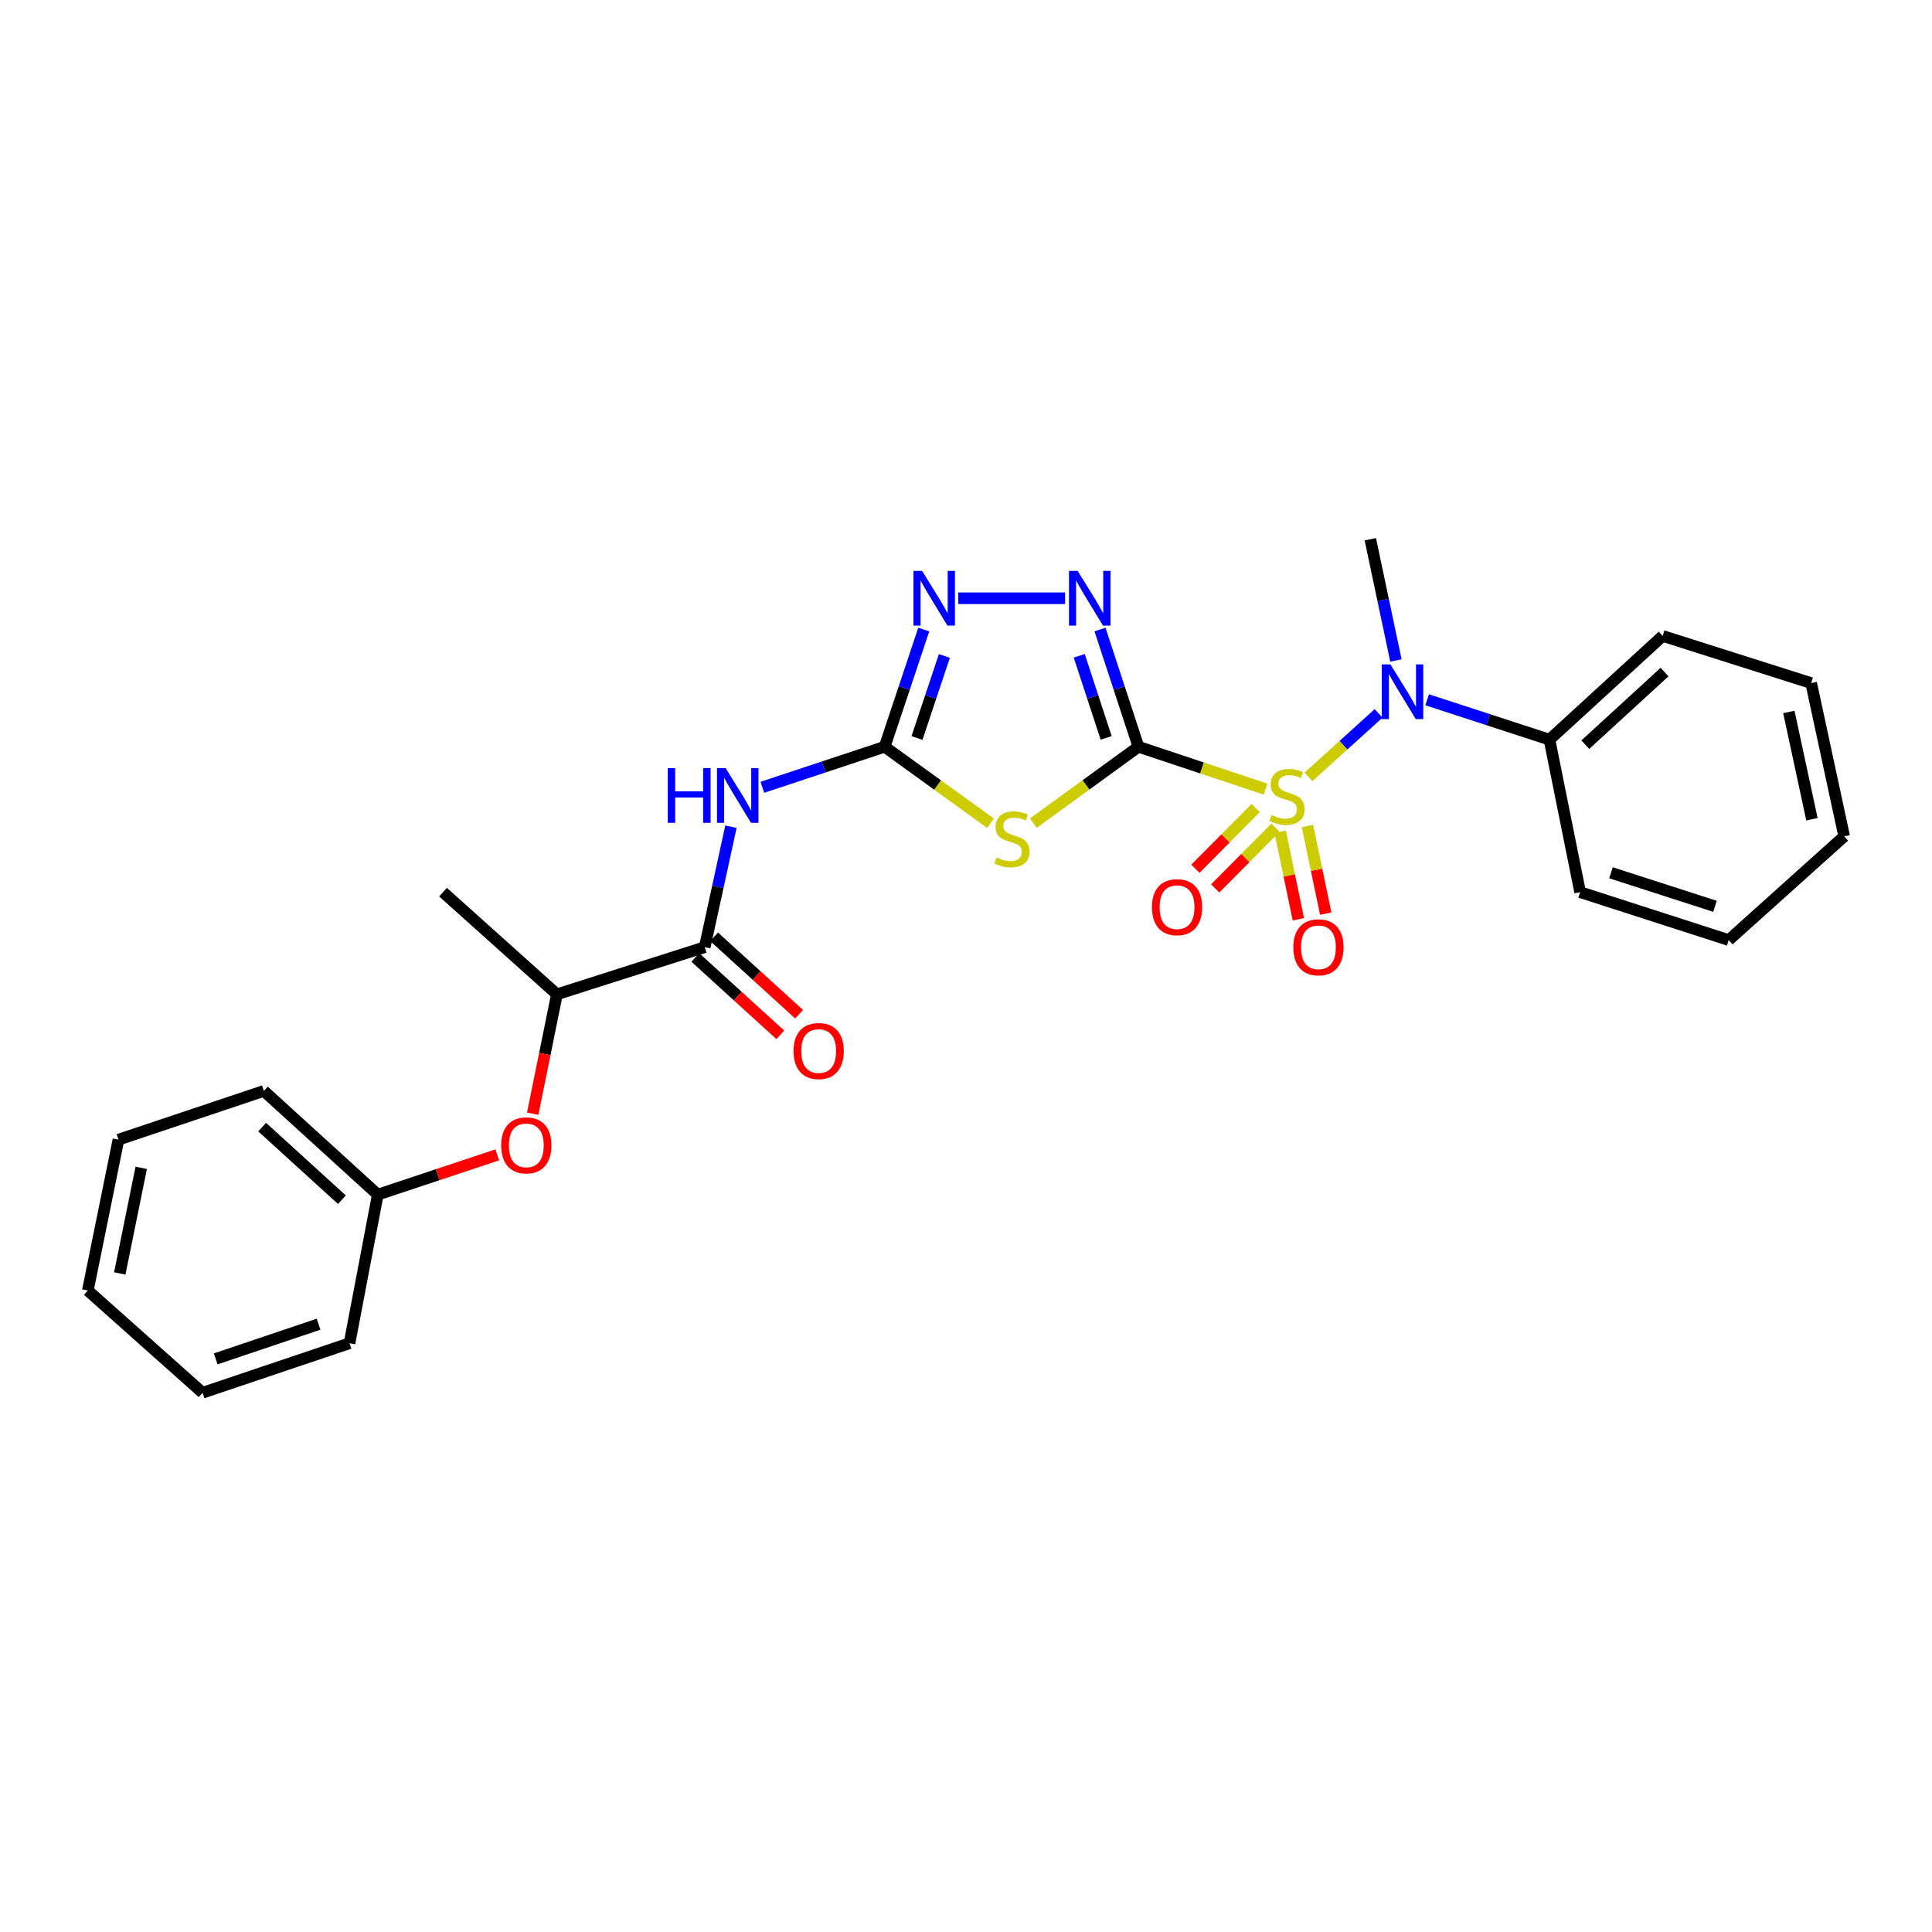 <?xml version='1.0' encoding='iso-8859-1'?>
<svg version='1.1' baseProfile='full'
              xmlns='http://www.w3.org/2000/svg'
                      xmlns:rdkit='http://www.rdkit.org/xml'
                      xmlns:xlink='http://www.w3.org/1999/xlink'
                  xml:space='preserve'
width='1000px' height='1000px' viewBox='0 0 1000 1000'>
<!-- END OF HEADER -->
<rect style='opacity:1.0;fill:#FFFFFF;stroke:none' width='1000' height='1000' x='0' y='0'> </rect>
<path class='bond-0' d='M 589.257,386.52 L 622.157,397.487' style='fill:none;fill-rule:evenodd;stroke:#000000;stroke-width:6px;stroke-linecap:butt;stroke-linejoin:miter;stroke-opacity:1' />
<path class='bond-0' d='M 622.157,397.487 L 655.056,408.453' style='fill:none;fill-rule:evenodd;stroke:#CCCC00;stroke-width:6px;stroke-linecap:butt;stroke-linejoin:miter;stroke-opacity:1' />
<path class='bond-1' d='M 589.257,386.52 L 562.071,406.285' style='fill:none;fill-rule:evenodd;stroke:#000000;stroke-width:6px;stroke-linecap:butt;stroke-linejoin:miter;stroke-opacity:1' />
<path class='bond-1' d='M 562.071,406.285 L 534.885,426.05' style='fill:none;fill-rule:evenodd;stroke:#CCCC00;stroke-width:6px;stroke-linecap:butt;stroke-linejoin:miter;stroke-opacity:1' />
<path class='bond-3' d='M 589.257,386.52 L 579.306,356.183' style='fill:none;fill-rule:evenodd;stroke:#000000;stroke-width:6px;stroke-linecap:butt;stroke-linejoin:miter;stroke-opacity:1' />
<path class='bond-3' d='M 579.306,356.183 L 569.355,325.845' style='fill:none;fill-rule:evenodd;stroke:#0000FF;stroke-width:6px;stroke-linecap:butt;stroke-linejoin:miter;stroke-opacity:1' />
<path class='bond-3' d='M 572.545,381.922 L 565.579,360.685' style='fill:none;fill-rule:evenodd;stroke:#000000;stroke-width:6px;stroke-linecap:butt;stroke-linejoin:miter;stroke-opacity:1' />
<path class='bond-3' d='M 565.579,360.685 L 558.614,339.449' style='fill:none;fill-rule:evenodd;stroke:#0000FF;stroke-width:6px;stroke-linecap:butt;stroke-linejoin:miter;stroke-opacity:1' />
<path class='bond-6' d='M 677.258,402.113 L 695.409,385.685' style='fill:none;fill-rule:evenodd;stroke:#CCCC00;stroke-width:6px;stroke-linecap:butt;stroke-linejoin:miter;stroke-opacity:1' />
<path class='bond-6' d='M 695.409,385.685 L 713.559,369.258' style='fill:none;fill-rule:evenodd;stroke:#0000FF;stroke-width:6px;stroke-linecap:butt;stroke-linejoin:miter;stroke-opacity:1' />
<path class='bond-8' d='M 649.938,418.241 L 634.336,433.951' style='fill:none;fill-rule:evenodd;stroke:#CCCC00;stroke-width:6px;stroke-linecap:butt;stroke-linejoin:miter;stroke-opacity:1' />
<path class='bond-8' d='M 634.336,433.951 L 618.735,449.66' style='fill:none;fill-rule:evenodd;stroke:#FF0000;stroke-width:6px;stroke-linecap:butt;stroke-linejoin:miter;stroke-opacity:1' />
<path class='bond-8' d='M 660.188,428.422 L 644.587,444.131' style='fill:none;fill-rule:evenodd;stroke:#CCCC00;stroke-width:6px;stroke-linecap:butt;stroke-linejoin:miter;stroke-opacity:1' />
<path class='bond-8' d='M 644.587,444.131 L 628.985,459.84' style='fill:none;fill-rule:evenodd;stroke:#FF0000;stroke-width:6px;stroke-linecap:butt;stroke-linejoin:miter;stroke-opacity:1' />
<path class='bond-9' d='M 662.603,430.501 L 667.32,453.165' style='fill:none;fill-rule:evenodd;stroke:#CCCC00;stroke-width:6px;stroke-linecap:butt;stroke-linejoin:miter;stroke-opacity:1' />
<path class='bond-9' d='M 667.32,453.165 L 672.038,475.829' style='fill:none;fill-rule:evenodd;stroke:#FF0000;stroke-width:6px;stroke-linecap:butt;stroke-linejoin:miter;stroke-opacity:1' />
<path class='bond-9' d='M 676.747,427.557 L 681.464,450.221' style='fill:none;fill-rule:evenodd;stroke:#CCCC00;stroke-width:6px;stroke-linecap:butt;stroke-linejoin:miter;stroke-opacity:1' />
<path class='bond-9' d='M 681.464,450.221 L 686.181,472.885' style='fill:none;fill-rule:evenodd;stroke:#FF0000;stroke-width:6px;stroke-linecap:butt;stroke-linejoin:miter;stroke-opacity:1' />
<path class='bond-2' d='M 512.669,426.094 L 485.282,406.307' style='fill:none;fill-rule:evenodd;stroke:#CCCC00;stroke-width:6px;stroke-linecap:butt;stroke-linejoin:miter;stroke-opacity:1' />
<path class='bond-2' d='M 485.282,406.307 L 457.896,386.52' style='fill:none;fill-rule:evenodd;stroke:#000000;stroke-width:6px;stroke-linecap:butt;stroke-linejoin:miter;stroke-opacity:1' />
<path class='bond-4' d='M 457.896,386.52 L 426.244,397.013' style='fill:none;fill-rule:evenodd;stroke:#000000;stroke-width:6px;stroke-linecap:butt;stroke-linejoin:miter;stroke-opacity:1' />
<path class='bond-4' d='M 426.244,397.013 L 394.592,407.506' style='fill:none;fill-rule:evenodd;stroke:#0000FF;stroke-width:6px;stroke-linecap:butt;stroke-linejoin:miter;stroke-opacity:1' />
<path class='bond-27' d='M 457.896,386.52 L 468.017,356.184' style='fill:none;fill-rule:evenodd;stroke:#000000;stroke-width:6px;stroke-linecap:butt;stroke-linejoin:miter;stroke-opacity:1' />
<path class='bond-27' d='M 468.017,356.184 L 478.138,325.849' style='fill:none;fill-rule:evenodd;stroke:#0000FF;stroke-width:6px;stroke-linecap:butt;stroke-linejoin:miter;stroke-opacity:1' />
<path class='bond-27' d='M 474.636,381.992 L 481.721,360.757' style='fill:none;fill-rule:evenodd;stroke:#000000;stroke-width:6px;stroke-linecap:butt;stroke-linejoin:miter;stroke-opacity:1' />
<path class='bond-27' d='M 481.721,360.757 L 488.806,339.522' style='fill:none;fill-rule:evenodd;stroke:#0000FF;stroke-width:6px;stroke-linecap:butt;stroke-linejoin:miter;stroke-opacity:1' />
<path class='bond-5' d='M 551.295,309.663 L 495.973,309.663' style='fill:none;fill-rule:evenodd;stroke:#0000FF;stroke-width:6px;stroke-linecap:butt;stroke-linejoin:miter;stroke-opacity:1' />
<path class='bond-7' d='M 378.33,427.899 L 371.546,459.069' style='fill:none;fill-rule:evenodd;stroke:#0000FF;stroke-width:6px;stroke-linecap:butt;stroke-linejoin:miter;stroke-opacity:1' />
<path class='bond-7' d='M 371.546,459.069 L 364.762,490.24' style='fill:none;fill-rule:evenodd;stroke:#000000;stroke-width:6px;stroke-linecap:butt;stroke-linejoin:miter;stroke-opacity:1' />
<path class='bond-13' d='M 738.68,362.204 L 770.342,372.524' style='fill:none;fill-rule:evenodd;stroke:#0000FF;stroke-width:6px;stroke-linecap:butt;stroke-linejoin:miter;stroke-opacity:1' />
<path class='bond-13' d='M 770.342,372.524 L 802.003,382.844' style='fill:none;fill-rule:evenodd;stroke:#000000;stroke-width:6px;stroke-linecap:butt;stroke-linejoin:miter;stroke-opacity:1' />
<path class='bond-15' d='M 722.526,341.875 L 715.902,310.495' style='fill:none;fill-rule:evenodd;stroke:#0000FF;stroke-width:6px;stroke-linecap:butt;stroke-linejoin:miter;stroke-opacity:1' />
<path class='bond-15' d='M 715.902,310.495 L 709.278,279.116' style='fill:none;fill-rule:evenodd;stroke:#000000;stroke-width:6px;stroke-linecap:butt;stroke-linejoin:miter;stroke-opacity:1' />
<path class='bond-10' d='M 364.762,490.24 L 288.266,514.656' style='fill:none;fill-rule:evenodd;stroke:#000000;stroke-width:6px;stroke-linecap:butt;stroke-linejoin:miter;stroke-opacity:1' />
<path class='bond-12' d='M 359.899,495.582 L 381.889,515.603' style='fill:none;fill-rule:evenodd;stroke:#000000;stroke-width:6px;stroke-linecap:butt;stroke-linejoin:miter;stroke-opacity:1' />
<path class='bond-12' d='M 381.889,515.603 L 403.88,535.624' style='fill:none;fill-rule:evenodd;stroke:#FF0000;stroke-width:6px;stroke-linecap:butt;stroke-linejoin:miter;stroke-opacity:1' />
<path class='bond-12' d='M 369.625,484.899 L 391.615,504.92' style='fill:none;fill-rule:evenodd;stroke:#000000;stroke-width:6px;stroke-linecap:butt;stroke-linejoin:miter;stroke-opacity:1' />
<path class='bond-12' d='M 391.615,504.92 L 413.606,524.942' style='fill:none;fill-rule:evenodd;stroke:#FF0000;stroke-width:6px;stroke-linecap:butt;stroke-linejoin:miter;stroke-opacity:1' />
<path class='bond-11' d='M 288.266,514.656 L 281.995,545.55' style='fill:none;fill-rule:evenodd;stroke:#000000;stroke-width:6px;stroke-linecap:butt;stroke-linejoin:miter;stroke-opacity:1' />
<path class='bond-11' d='M 281.995,545.55 L 275.725,576.444' style='fill:none;fill-rule:evenodd;stroke:#FF0000;stroke-width:6px;stroke-linecap:butt;stroke-linejoin:miter;stroke-opacity:1' />
<path class='bond-16' d='M 288.266,514.656 L 229.307,461.772' style='fill:none;fill-rule:evenodd;stroke:#000000;stroke-width:6px;stroke-linecap:butt;stroke-linejoin:miter;stroke-opacity:1' />
<path class='bond-14' d='M 257.389,597.756 L 226.465,608.046' style='fill:none;fill-rule:evenodd;stroke:#FF0000;stroke-width:6px;stroke-linecap:butt;stroke-linejoin:miter;stroke-opacity:1' />
<path class='bond-14' d='M 226.465,608.046 L 195.541,618.336' style='fill:none;fill-rule:evenodd;stroke:#000000;stroke-width:6px;stroke-linecap:butt;stroke-linejoin:miter;stroke-opacity:1' />
<path class='bond-17' d='M 802.003,382.844 L 860.593,329.158' style='fill:none;fill-rule:evenodd;stroke:#000000;stroke-width:6px;stroke-linecap:butt;stroke-linejoin:miter;stroke-opacity:1' />
<path class='bond-17' d='M 820.551,385.443 L 861.564,347.863' style='fill:none;fill-rule:evenodd;stroke:#000000;stroke-width:6px;stroke-linecap:butt;stroke-linejoin:miter;stroke-opacity:1' />
<path class='bond-18' d='M 802.003,382.844 L 817.87,461.772' style='fill:none;fill-rule:evenodd;stroke:#000000;stroke-width:6px;stroke-linecap:butt;stroke-linejoin:miter;stroke-opacity:1' />
<path class='bond-19' d='M 195.541,618.336 L 136.574,564.658' style='fill:none;fill-rule:evenodd;stroke:#000000;stroke-width:6px;stroke-linecap:butt;stroke-linejoin:miter;stroke-opacity:1' />
<path class='bond-19' d='M 176.971,620.967 L 135.694,583.393' style='fill:none;fill-rule:evenodd;stroke:#000000;stroke-width:6px;stroke-linecap:butt;stroke-linejoin:miter;stroke-opacity:1' />
<path class='bond-20' d='M 195.541,618.336 L 180.91,695.257' style='fill:none;fill-rule:evenodd;stroke:#000000;stroke-width:6px;stroke-linecap:butt;stroke-linejoin:miter;stroke-opacity:1' />
<path class='bond-22' d='M 860.593,329.158 L 937.458,353.565' style='fill:none;fill-rule:evenodd;stroke:#000000;stroke-width:6px;stroke-linecap:butt;stroke-linejoin:miter;stroke-opacity:1' />
<path class='bond-21' d='M 817.87,461.772 L 894.776,486.58' style='fill:none;fill-rule:evenodd;stroke:#000000;stroke-width:6px;stroke-linecap:butt;stroke-linejoin:miter;stroke-opacity:1' />
<path class='bond-21' d='M 833.841,451.744 L 887.675,469.11' style='fill:none;fill-rule:evenodd;stroke:#000000;stroke-width:6px;stroke-linecap:butt;stroke-linejoin:miter;stroke-opacity:1' />
<path class='bond-24' d='M 136.574,564.658 L 61.322,589.875' style='fill:none;fill-rule:evenodd;stroke:#000000;stroke-width:6px;stroke-linecap:butt;stroke-linejoin:miter;stroke-opacity:1' />
<path class='bond-23' d='M 180.91,695.257 L 104.847,720.884' style='fill:none;fill-rule:evenodd;stroke:#000000;stroke-width:6px;stroke-linecap:butt;stroke-linejoin:miter;stroke-opacity:1' />
<path class='bond-23' d='M 164.888,685.41 L 111.644,703.349' style='fill:none;fill-rule:evenodd;stroke:#000000;stroke-width:6px;stroke-linecap:butt;stroke-linejoin:miter;stroke-opacity:1' />
<path class='bond-25' d='M 894.776,486.58 L 954.545,432.886' style='fill:none;fill-rule:evenodd;stroke:#000000;stroke-width:6px;stroke-linecap:butt;stroke-linejoin:miter;stroke-opacity:1' />
<path class='bond-28' d='M 937.458,353.565 L 954.545,432.886' style='fill:none;fill-rule:evenodd;stroke:#000000;stroke-width:6px;stroke-linecap:butt;stroke-linejoin:miter;stroke-opacity:1' />
<path class='bond-28' d='M 925.898,368.506 L 937.859,424.031' style='fill:none;fill-rule:evenodd;stroke:#000000;stroke-width:6px;stroke-linecap:butt;stroke-linejoin:miter;stroke-opacity:1' />
<path class='bond-26' d='M 104.847,720.884 L 45.455,667.968' style='fill:none;fill-rule:evenodd;stroke:#000000;stroke-width:6px;stroke-linecap:butt;stroke-linejoin:miter;stroke-opacity:1' />
<path class='bond-29' d='M 61.322,589.875 L 45.455,667.968' style='fill:none;fill-rule:evenodd;stroke:#000000;stroke-width:6px;stroke-linecap:butt;stroke-linejoin:miter;stroke-opacity:1' />
<path class='bond-29' d='M 73.099,604.466 L 61.992,659.131' style='fill:none;fill-rule:evenodd;stroke:#000000;stroke-width:6px;stroke-linecap:butt;stroke-linejoin:miter;stroke-opacity:1' />
<path  class='atom-1' d='M 658.163 421.875
Q 658.483 421.995, 659.803 422.555
Q 661.123 423.115, 662.563 423.475
Q 664.043 423.795, 665.483 423.795
Q 668.163 423.795, 669.723 422.515
Q 671.283 421.195, 671.283 418.915
Q 671.283 417.355, 670.483 416.395
Q 669.723 415.435, 668.523 414.915
Q 667.323 414.395, 665.323 413.795
Q 662.803 413.035, 661.283 412.315
Q 659.803 411.595, 658.723 410.075
Q 657.683 408.555, 657.683 405.995
Q 657.683 402.435, 660.083 400.235
Q 662.523 398.035, 667.323 398.035
Q 670.603 398.035, 674.323 399.595
L 673.403 402.675
Q 670.003 401.275, 667.443 401.275
Q 664.683 401.275, 663.163 402.435
Q 661.643 403.555, 661.683 405.515
Q 661.683 407.035, 662.443 407.955
Q 663.243 408.875, 664.363 409.395
Q 665.523 409.915, 667.443 410.515
Q 670.003 411.315, 671.523 412.115
Q 673.043 412.915, 674.123 414.555
Q 675.243 416.155, 675.243 418.915
Q 675.243 422.835, 672.603 424.955
Q 670.003 427.035, 665.643 427.035
Q 663.123 427.035, 661.203 426.475
Q 659.323 425.955, 657.083 425.035
L 658.163 421.875
' fill='#CCCC00'/>
<path  class='atom-2' d='M 515.781 443.842
Q 516.101 443.962, 517.421 444.522
Q 518.741 445.082, 520.181 445.442
Q 521.661 445.762, 523.101 445.762
Q 525.781 445.762, 527.341 444.482
Q 528.901 443.162, 528.901 440.882
Q 528.901 439.322, 528.101 438.362
Q 527.341 437.402, 526.141 436.882
Q 524.941 436.362, 522.941 435.762
Q 520.421 435.002, 518.901 434.282
Q 517.421 433.562, 516.341 432.042
Q 515.301 430.522, 515.301 427.962
Q 515.301 424.402, 517.701 422.202
Q 520.141 420.002, 524.941 420.002
Q 528.221 420.002, 531.941 421.562
L 531.021 424.642
Q 527.621 423.242, 525.061 423.242
Q 522.301 423.242, 520.781 424.402
Q 519.261 425.522, 519.301 427.482
Q 519.301 429.002, 520.061 429.922
Q 520.861 430.842, 521.981 431.362
Q 523.141 431.882, 525.061 432.482
Q 527.621 433.282, 529.141 434.082
Q 530.661 434.882, 531.741 436.522
Q 532.861 438.122, 532.861 440.882
Q 532.861 444.802, 530.221 446.922
Q 527.621 449.002, 523.261 449.002
Q 520.741 449.002, 518.821 448.442
Q 516.941 447.922, 514.701 447.002
L 515.781 443.842
' fill='#CCCC00'/>
<path  class='atom-4' d='M 557.788 295.503
L 567.068 310.503
Q 567.988 311.983, 569.468 314.663
Q 570.948 317.343, 571.028 317.503
L 571.028 295.503
L 574.788 295.503
L 574.788 323.823
L 570.908 323.823
L 560.948 307.423
Q 559.788 305.503, 558.548 303.303
Q 557.348 301.103, 556.988 300.423
L 556.988 323.823
L 553.308 323.823
L 553.308 295.503
L 557.788 295.503
' fill='#0000FF'/>
<path  class='atom-5' d='M 345.629 397.57
L 349.469 397.57
L 349.469 409.61
L 363.949 409.61
L 363.949 397.57
L 367.789 397.57
L 367.789 425.89
L 363.949 425.89
L 363.949 412.81
L 349.469 412.81
L 349.469 425.89
L 345.629 425.89
L 345.629 397.57
' fill='#0000FF'/>
<path  class='atom-5' d='M 375.589 397.57
L 384.869 412.57
Q 385.789 414.05, 387.269 416.73
Q 388.749 419.41, 388.829 419.57
L 388.829 397.57
L 392.589 397.57
L 392.589 425.89
L 388.709 425.89
L 378.749 409.49
Q 377.589 407.57, 376.349 405.37
Q 375.149 403.17, 374.789 402.49
L 374.789 425.89
L 371.109 425.89
L 371.109 397.57
L 375.589 397.57
' fill='#0000FF'/>
<path  class='atom-6' d='M 477.279 295.503
L 486.559 310.503
Q 487.479 311.983, 488.959 314.663
Q 490.439 317.343, 490.519 317.503
L 490.519 295.503
L 494.279 295.503
L 494.279 323.823
L 490.399 323.823
L 480.439 307.423
Q 479.279 305.503, 478.039 303.303
Q 476.839 301.103, 476.479 300.423
L 476.479 323.823
L 472.799 323.823
L 472.799 295.503
L 477.279 295.503
' fill='#0000FF'/>
<path  class='atom-7' d='M 719.68 343.892
L 728.96 358.892
Q 729.88 360.372, 731.36 363.052
Q 732.84 365.732, 732.92 365.892
L 732.92 343.892
L 736.68 343.892
L 736.68 372.212
L 732.8 372.212
L 722.84 355.812
Q 721.68 353.892, 720.44 351.692
Q 719.24 349.492, 718.88 348.812
L 718.88 372.212
L 715.2 372.212
L 715.2 343.892
L 719.68 343.892
' fill='#0000FF'/>
<path  class='atom-9' d='M 596.234 469.557
Q 596.234 462.757, 599.594 458.957
Q 602.954 455.157, 609.234 455.157
Q 615.514 455.157, 618.874 458.957
Q 622.234 462.757, 622.234 469.557
Q 622.234 476.437, 618.834 480.357
Q 615.434 484.237, 609.234 484.237
Q 602.994 484.237, 599.594 480.357
Q 596.234 476.477, 596.234 469.557
M 609.234 481.037
Q 613.554 481.037, 615.874 478.157
Q 618.234 475.237, 618.234 469.557
Q 618.234 463.997, 615.874 461.197
Q 613.554 458.357, 609.234 458.357
Q 604.914 458.357, 602.554 461.157
Q 600.234 463.957, 600.234 469.557
Q 600.234 475.277, 602.554 478.157
Q 604.914 481.037, 609.234 481.037
' fill='#FF0000'/>
<path  class='atom-10' d='M 669.415 490.32
Q 669.415 483.52, 672.775 479.72
Q 676.135 475.92, 682.415 475.92
Q 688.695 475.92, 692.055 479.72
Q 695.415 483.52, 695.415 490.32
Q 695.415 497.2, 692.015 501.12
Q 688.615 505, 682.415 505
Q 676.175 505, 672.775 501.12
Q 669.415 497.24, 669.415 490.32
M 682.415 501.8
Q 686.735 501.8, 689.055 498.92
Q 691.415 496, 691.415 490.32
Q 691.415 484.76, 689.055 481.96
Q 686.735 479.12, 682.415 479.12
Q 678.095 479.12, 675.735 481.92
Q 673.415 484.72, 673.415 490.32
Q 673.415 496.04, 675.735 498.92
Q 678.095 501.8, 682.415 501.8
' fill='#FF0000'/>
<path  class='atom-12' d='M 259.414 592.837
Q 259.414 586.037, 262.774 582.237
Q 266.134 578.437, 272.414 578.437
Q 278.694 578.437, 282.054 582.237
Q 285.414 586.037, 285.414 592.837
Q 285.414 599.717, 282.014 603.637
Q 278.614 607.517, 272.414 607.517
Q 266.174 607.517, 262.774 603.637
Q 259.414 599.757, 259.414 592.837
M 272.414 604.317
Q 276.734 604.317, 279.054 601.437
Q 281.414 598.517, 281.414 592.837
Q 281.414 587.277, 279.054 584.477
Q 276.734 581.637, 272.414 581.637
Q 268.094 581.637, 265.734 584.437
Q 263.414 587.237, 263.414 592.837
Q 263.414 598.557, 265.734 601.437
Q 268.094 604.317, 272.414 604.317
' fill='#FF0000'/>
<path  class='atom-13' d='M 410.737 544.014
Q 410.737 537.214, 414.097 533.414
Q 417.457 529.614, 423.737 529.614
Q 430.017 529.614, 433.377 533.414
Q 436.737 537.214, 436.737 544.014
Q 436.737 550.894, 433.337 554.814
Q 429.937 558.694, 423.737 558.694
Q 417.497 558.694, 414.097 554.814
Q 410.737 550.934, 410.737 544.014
M 423.737 555.494
Q 428.057 555.494, 430.377 552.614
Q 432.737 549.694, 432.737 544.014
Q 432.737 538.454, 430.377 535.654
Q 428.057 532.814, 423.737 532.814
Q 419.417 532.814, 417.057 535.614
Q 414.737 538.414, 414.737 544.014
Q 414.737 549.734, 417.057 552.614
Q 419.417 555.494, 423.737 555.494
' fill='#FF0000'/>
</svg>
